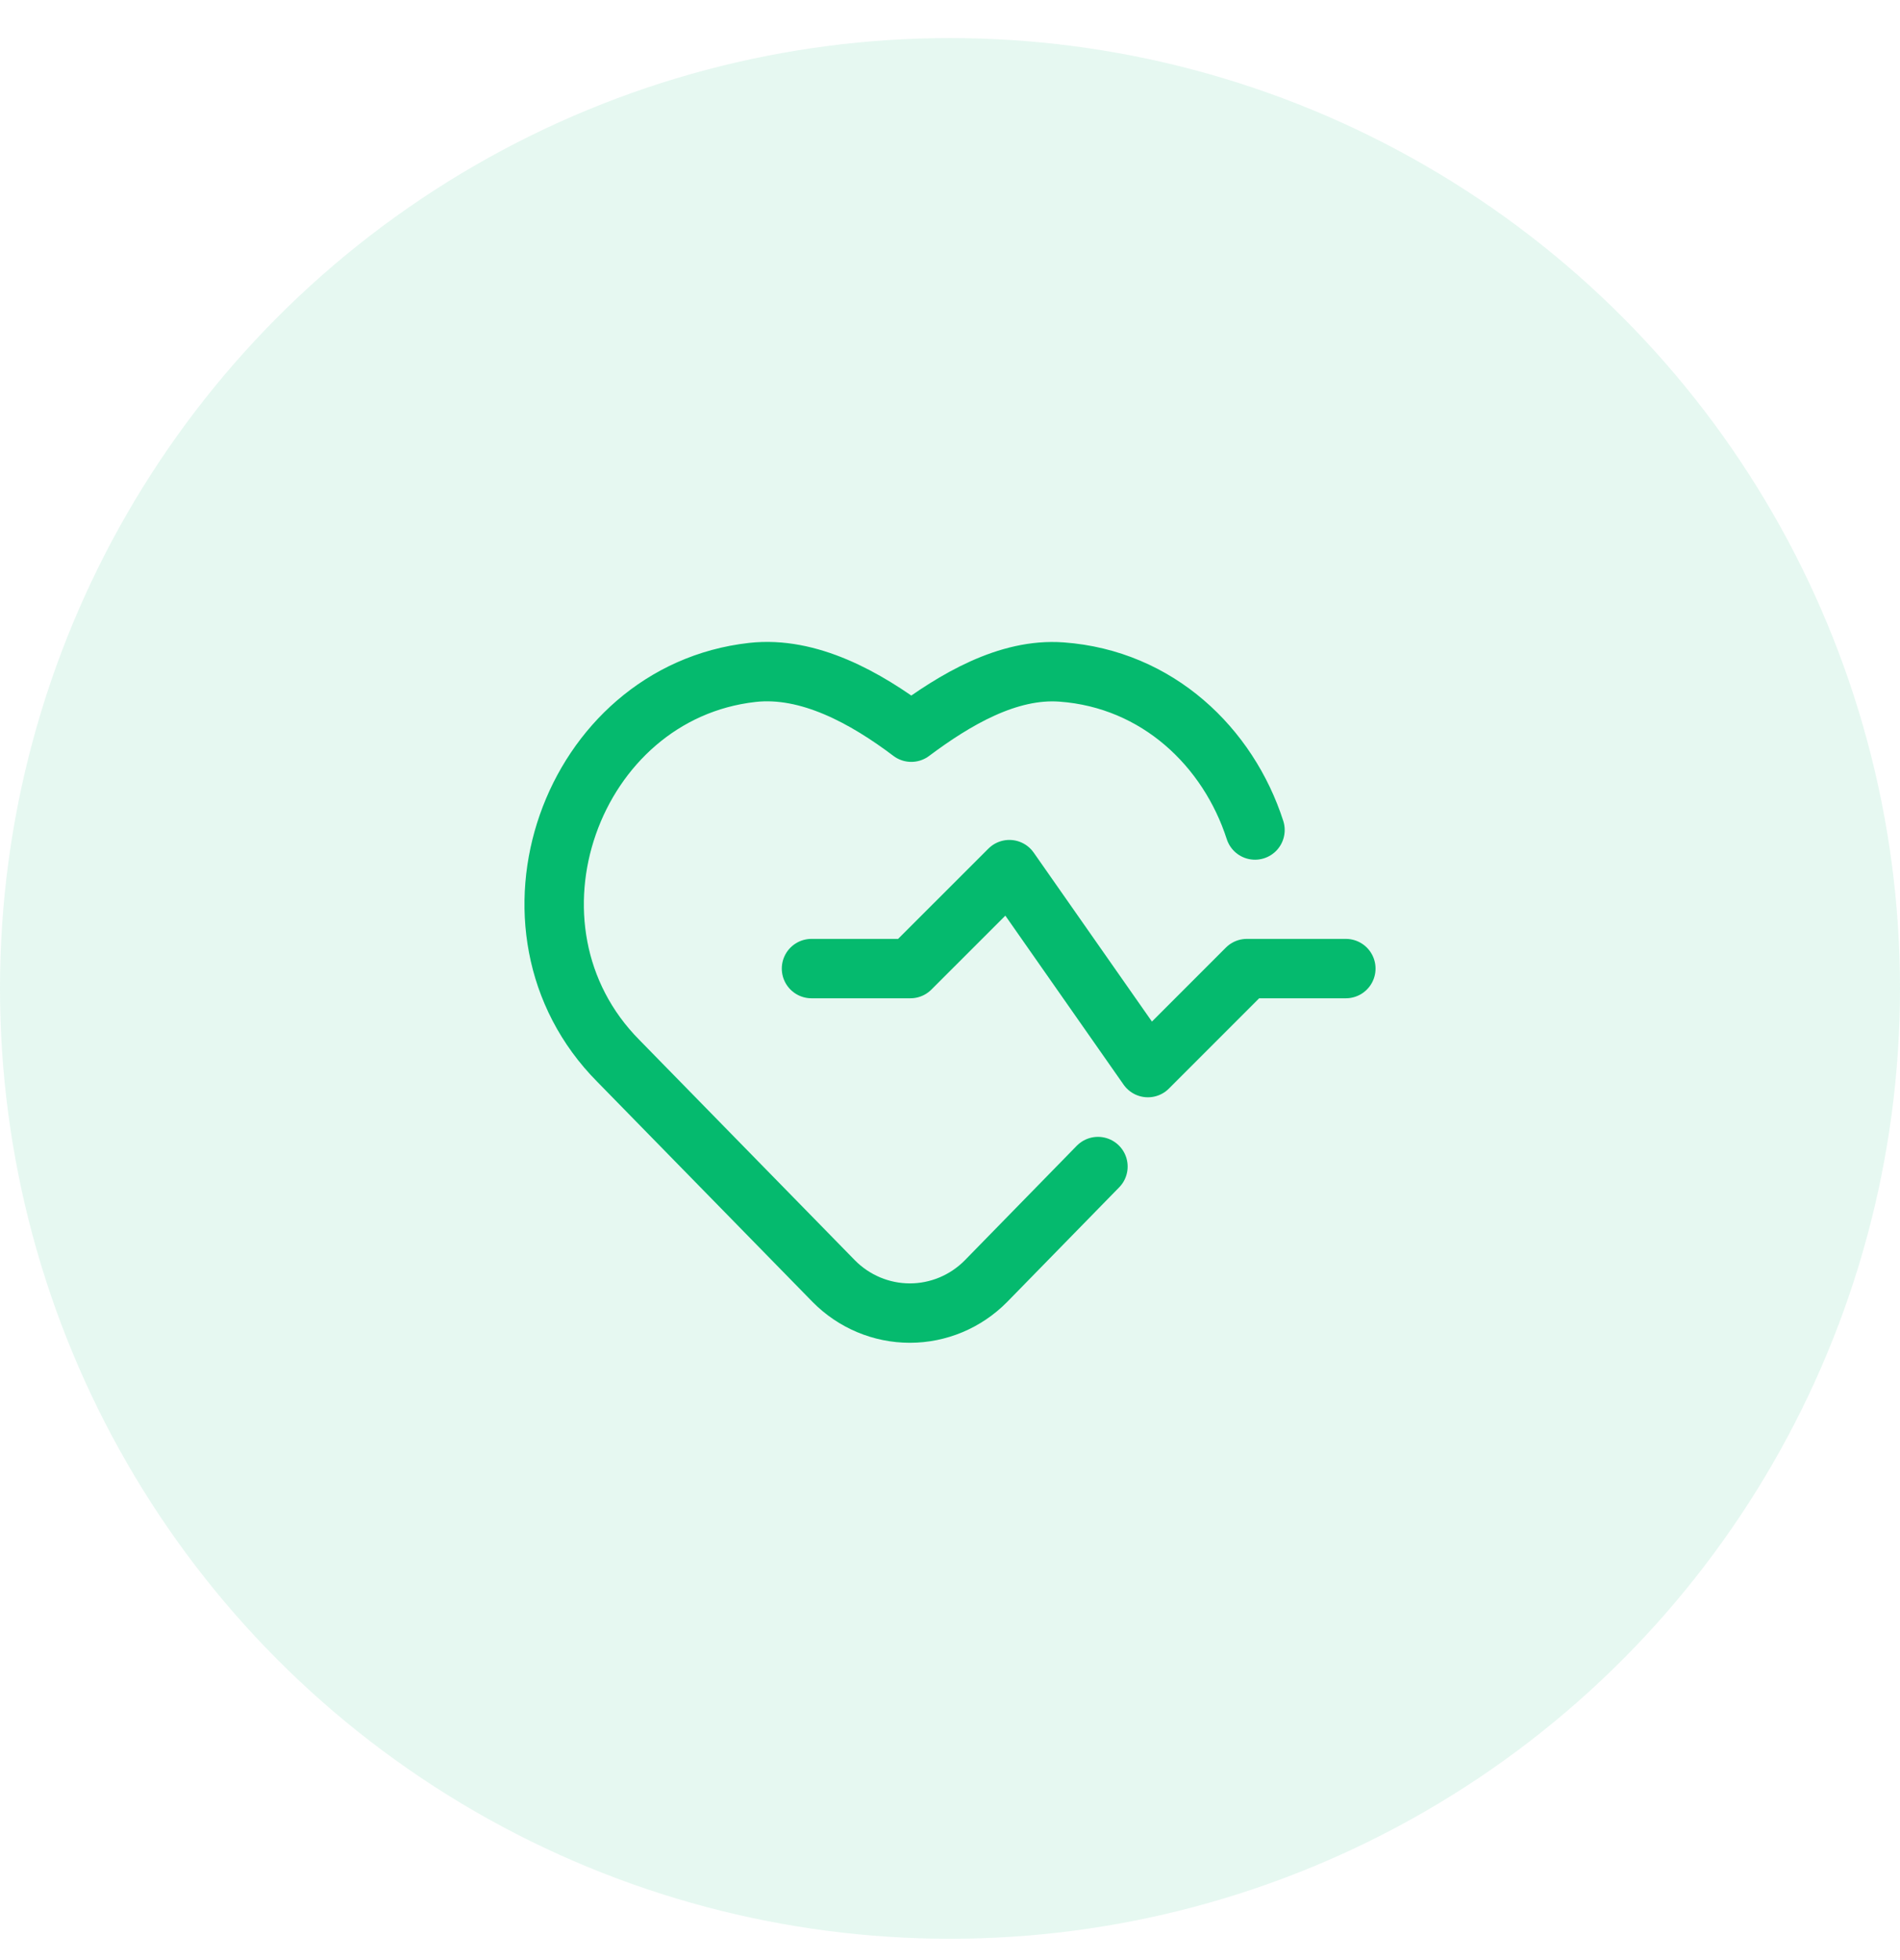 <?xml version="1.0" encoding="UTF-8"?> <svg xmlns="http://www.w3.org/2000/svg" width="32" height="33" viewBox="0 0 32 33" fill="none"><circle cx="16" cy="16.641" r="16" fill="#05BA6E" fill-opacity="0.1"></circle><path d="M21.137 13.974C20.687 12.58 19.498 11.432 17.879 11.314C16.975 11.247 16.078 11.781 15.348 12.327C14.579 11.747 13.622 11.214 12.67 11.321C9.619 11.663 8.19 15.622 10.417 17.864L14.043 21.57C14.383 21.914 14.844 22.107 15.324 22.107C15.804 22.107 16.265 21.914 16.605 21.57L18.492 19.64" stroke="#05BA6E" stroke-linecap="round" stroke-linejoin="round"></path><path d="M13.667 16.307H15.333L17 14.641L19.333 17.974L21 16.307H22.667" stroke="#05BA6E" stroke-linecap="round" stroke-linejoin="round"></path></svg> 